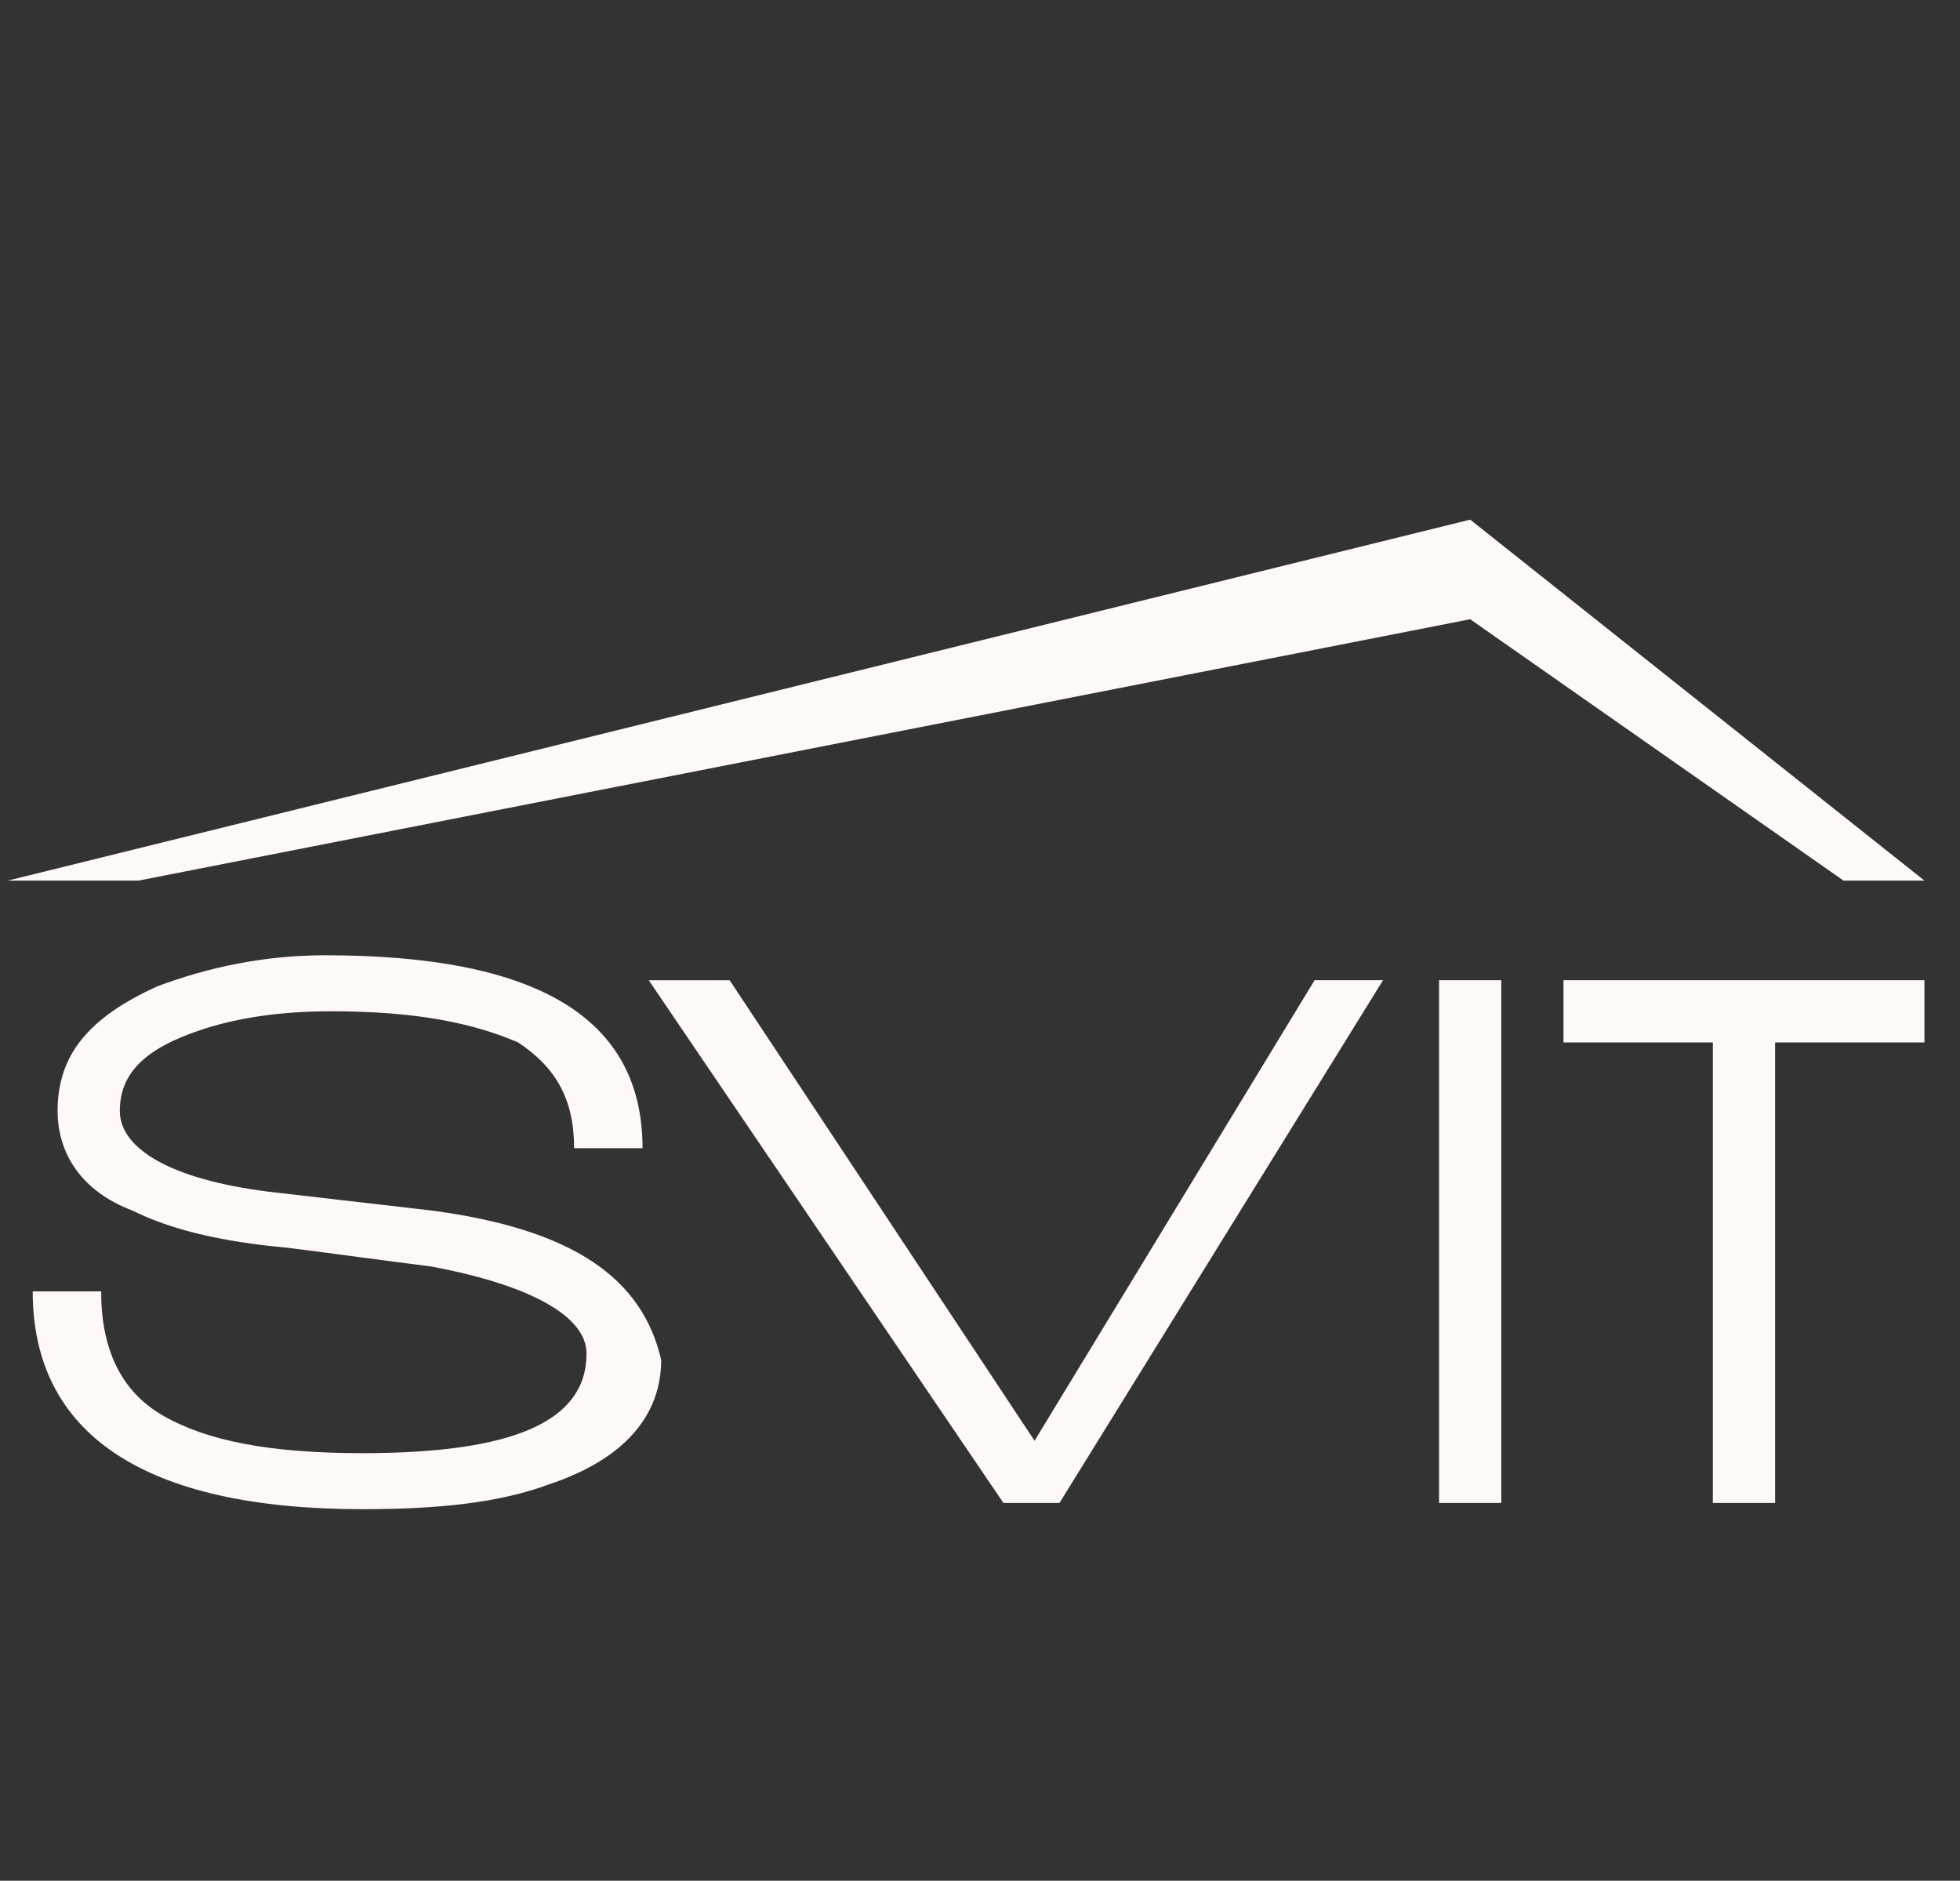 <svg width="74" height="71" viewBox="0 0 74 71" fill="none" xmlns="http://www.w3.org/2000/svg">
<rect x="0" y="0" width="74" height="71" fill="#333333" stroke="none"/>
<path d="M16.27 45.696L10.162 44.99C6.403 44.522 4.524 43.345 4.524 41.937C4.524 40.527 5.462 39.587 7.578 38.883C8.987 38.411 10.633 38.177 12.512 38.177C15.802 38.177 17.917 38.647 19.561 39.352C20.971 40.292 21.675 41.467 21.675 43.346H24.259C24.259 38.412 20.265 36.063 12.277 36.063C9.928 36.063 7.813 36.533 5.934 37.238C3.35 38.413 2.175 39.822 2.175 41.938C2.175 43.58 3.113 44.99 4.993 45.696C6.403 46.403 8.284 46.871 10.867 47.106C12.746 47.342 14.391 47.576 16.27 47.81C20.029 48.513 22.145 49.69 22.145 51.101C22.145 53.685 19.325 54.859 13.687 54.859C10.162 54.859 7.812 54.389 6.168 53.449C4.523 52.511 3.819 50.864 3.819 48.751H1.235C1.235 54.155 5.463 56.974 13.687 56.974C16.505 56.974 18.855 56.74 20.734 56.034C23.554 55.096 24.963 53.45 24.963 51.337C24.259 48.279 21.674 46.404 16.27 45.696ZM39.06 54.39L27.548 37.005H24.493L37.885 56.74H40L52.217 37.004H49.633L39.06 54.39ZM56.681 37.004H54.331V56.74H56.681V37.004ZM59.03 39.354H64.669V56.74H67.019V39.354H72.657V37.004H59.03V39.354ZM55.507 23.377L69.602 33.244H72.657L55.507 19.617L0.295 33.244H5.228L55.507 23.377Z" fill="#FEF8F6"/>
</svg>
